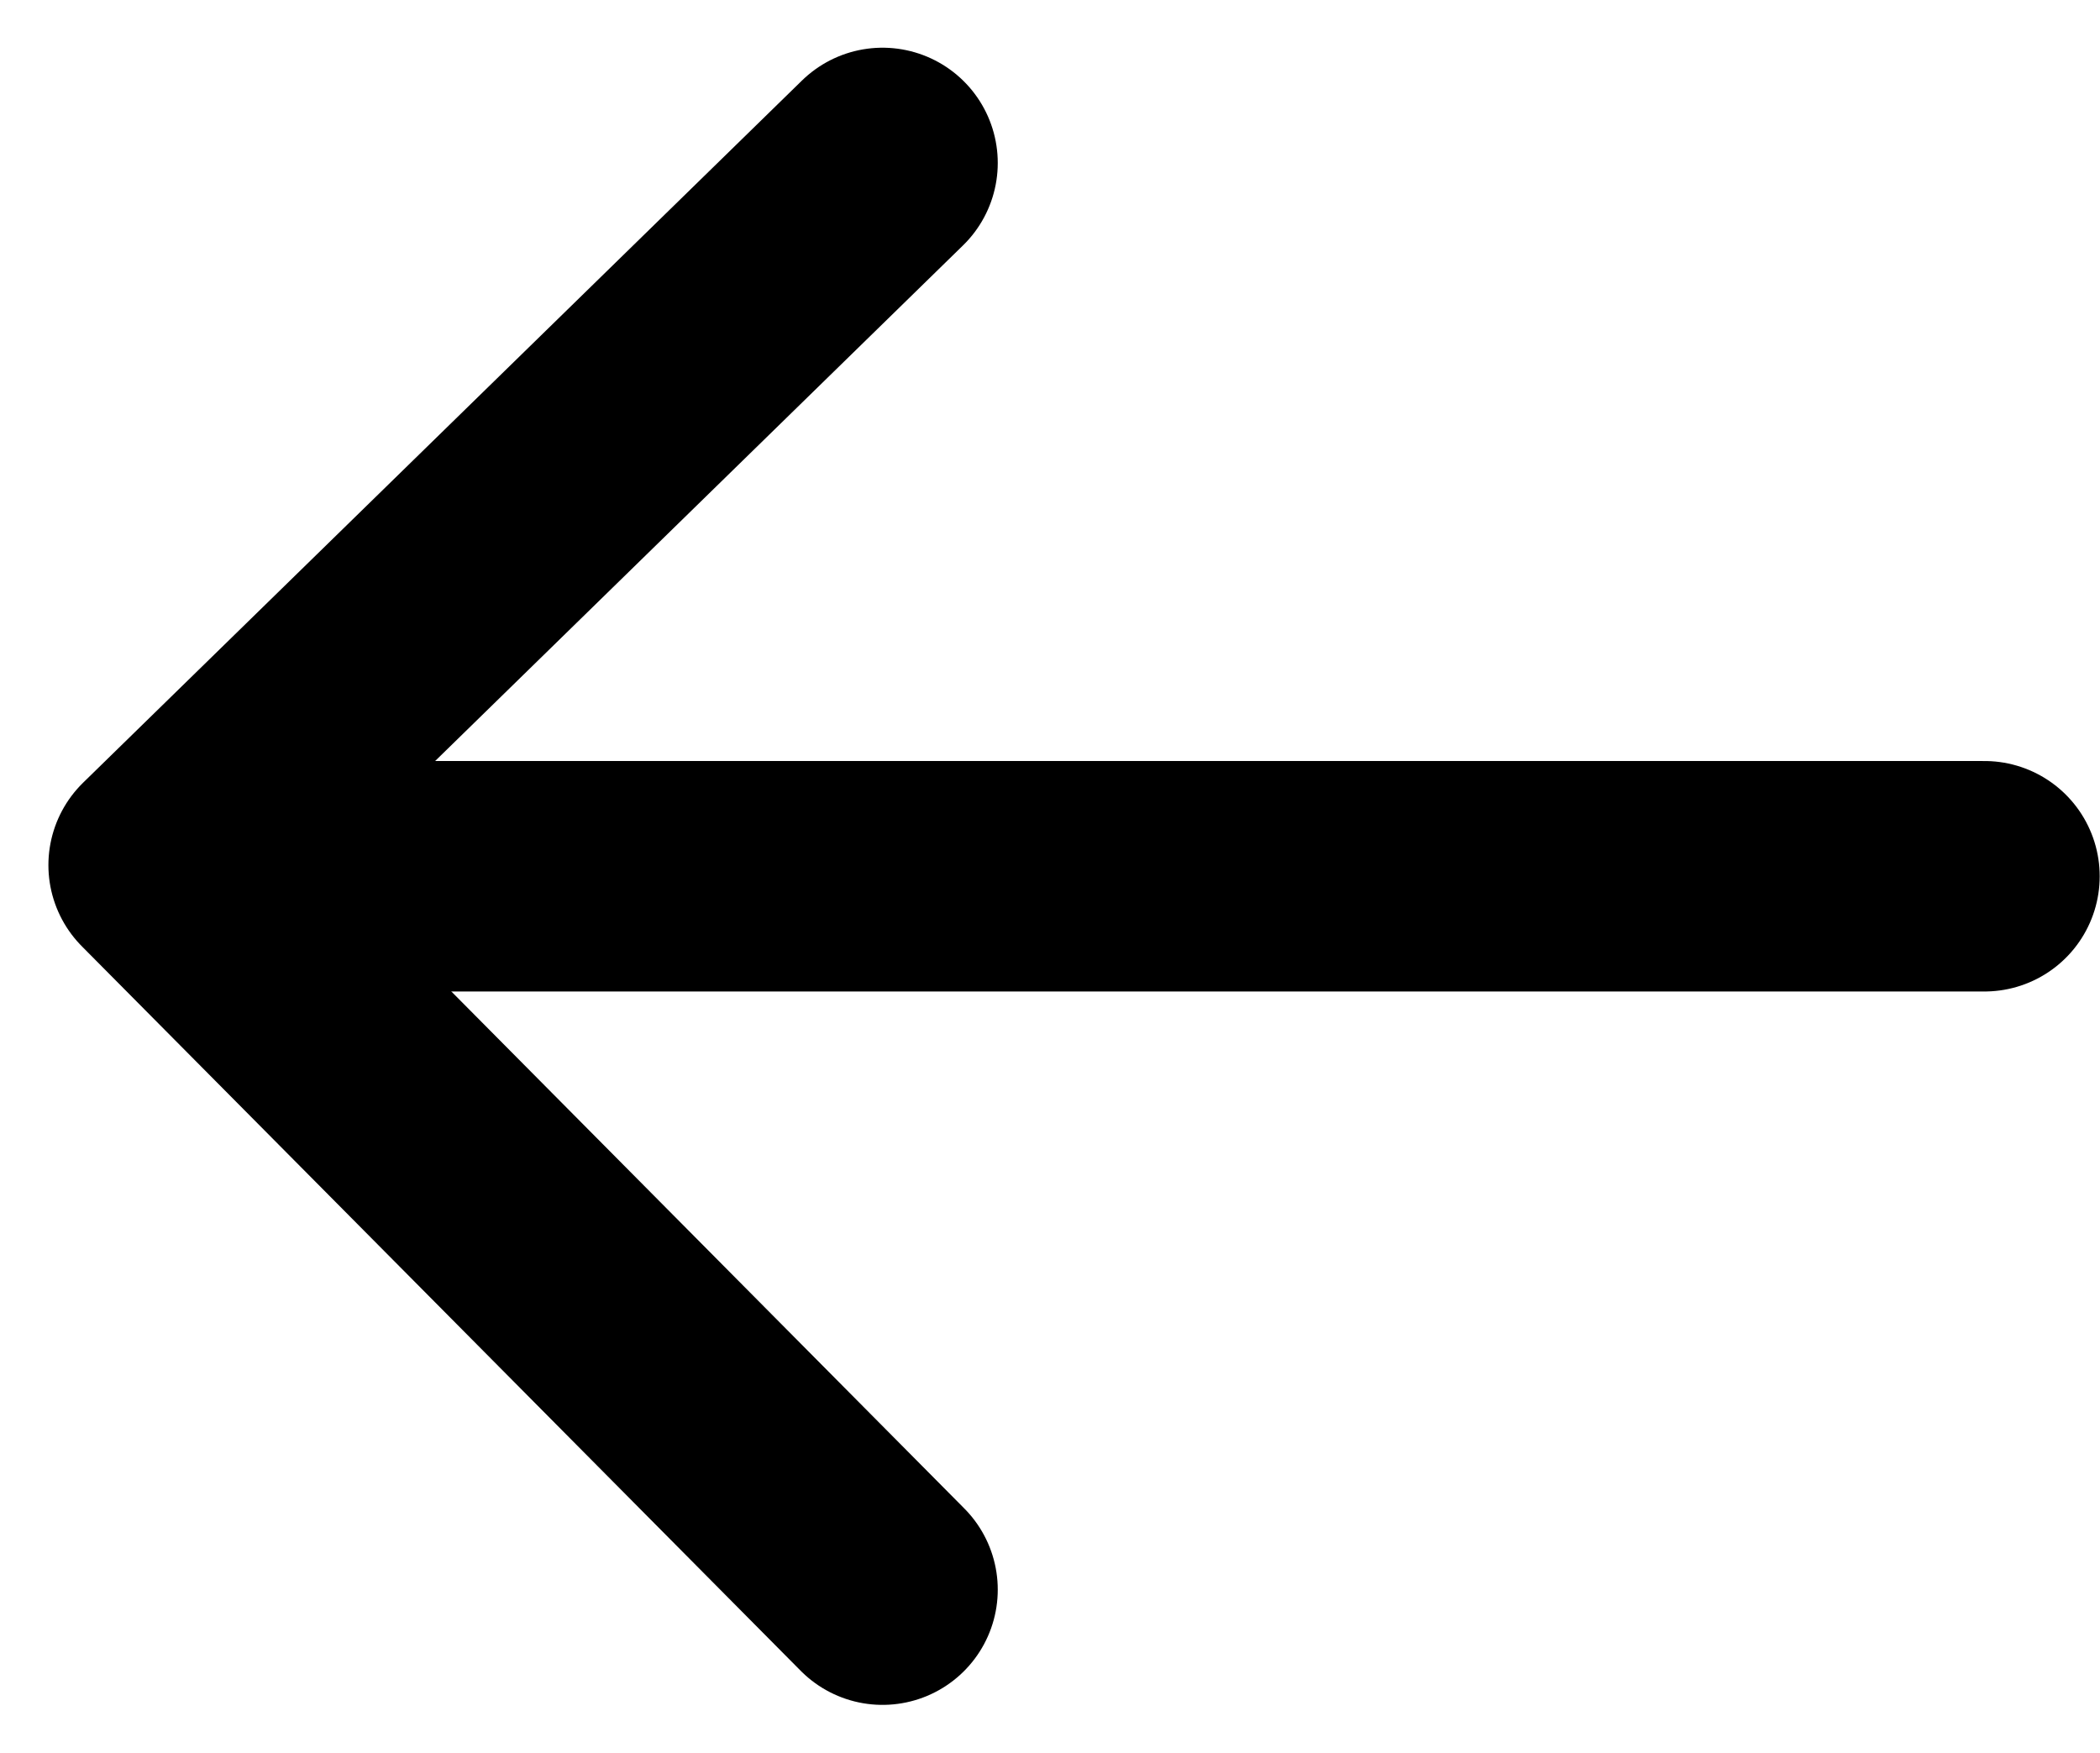 <svg xmlns="http://www.w3.org/2000/svg" width="27.334" height="22.813" viewBox="0 0 27.334 22.813">
  <g id="Group_42417" data-name="Group 42417" transform="translate(-301.565 -1199.594)">
    <g id="Group_42416" data-name="Group 42416" transform="translate(-7 -0.955)">
      <path id="Path_29345" data-name="Path 29345" d="M545.052-8711.33l-9.357,9.14,9.357,9.431" transform="translate(-225 9914)" fill="none" stroke="#000" stroke-linecap="round" stroke-linejoin="round" stroke-width="3"/>
      <path id="Path_29346" data-name="Path 29346" d="M535.695-8702.045h22.7" transform="translate(-224 9914)" fill="none" stroke="#000" stroke-linecap="round" stroke-width="3"/>
    </g>
  </g>
</svg>
